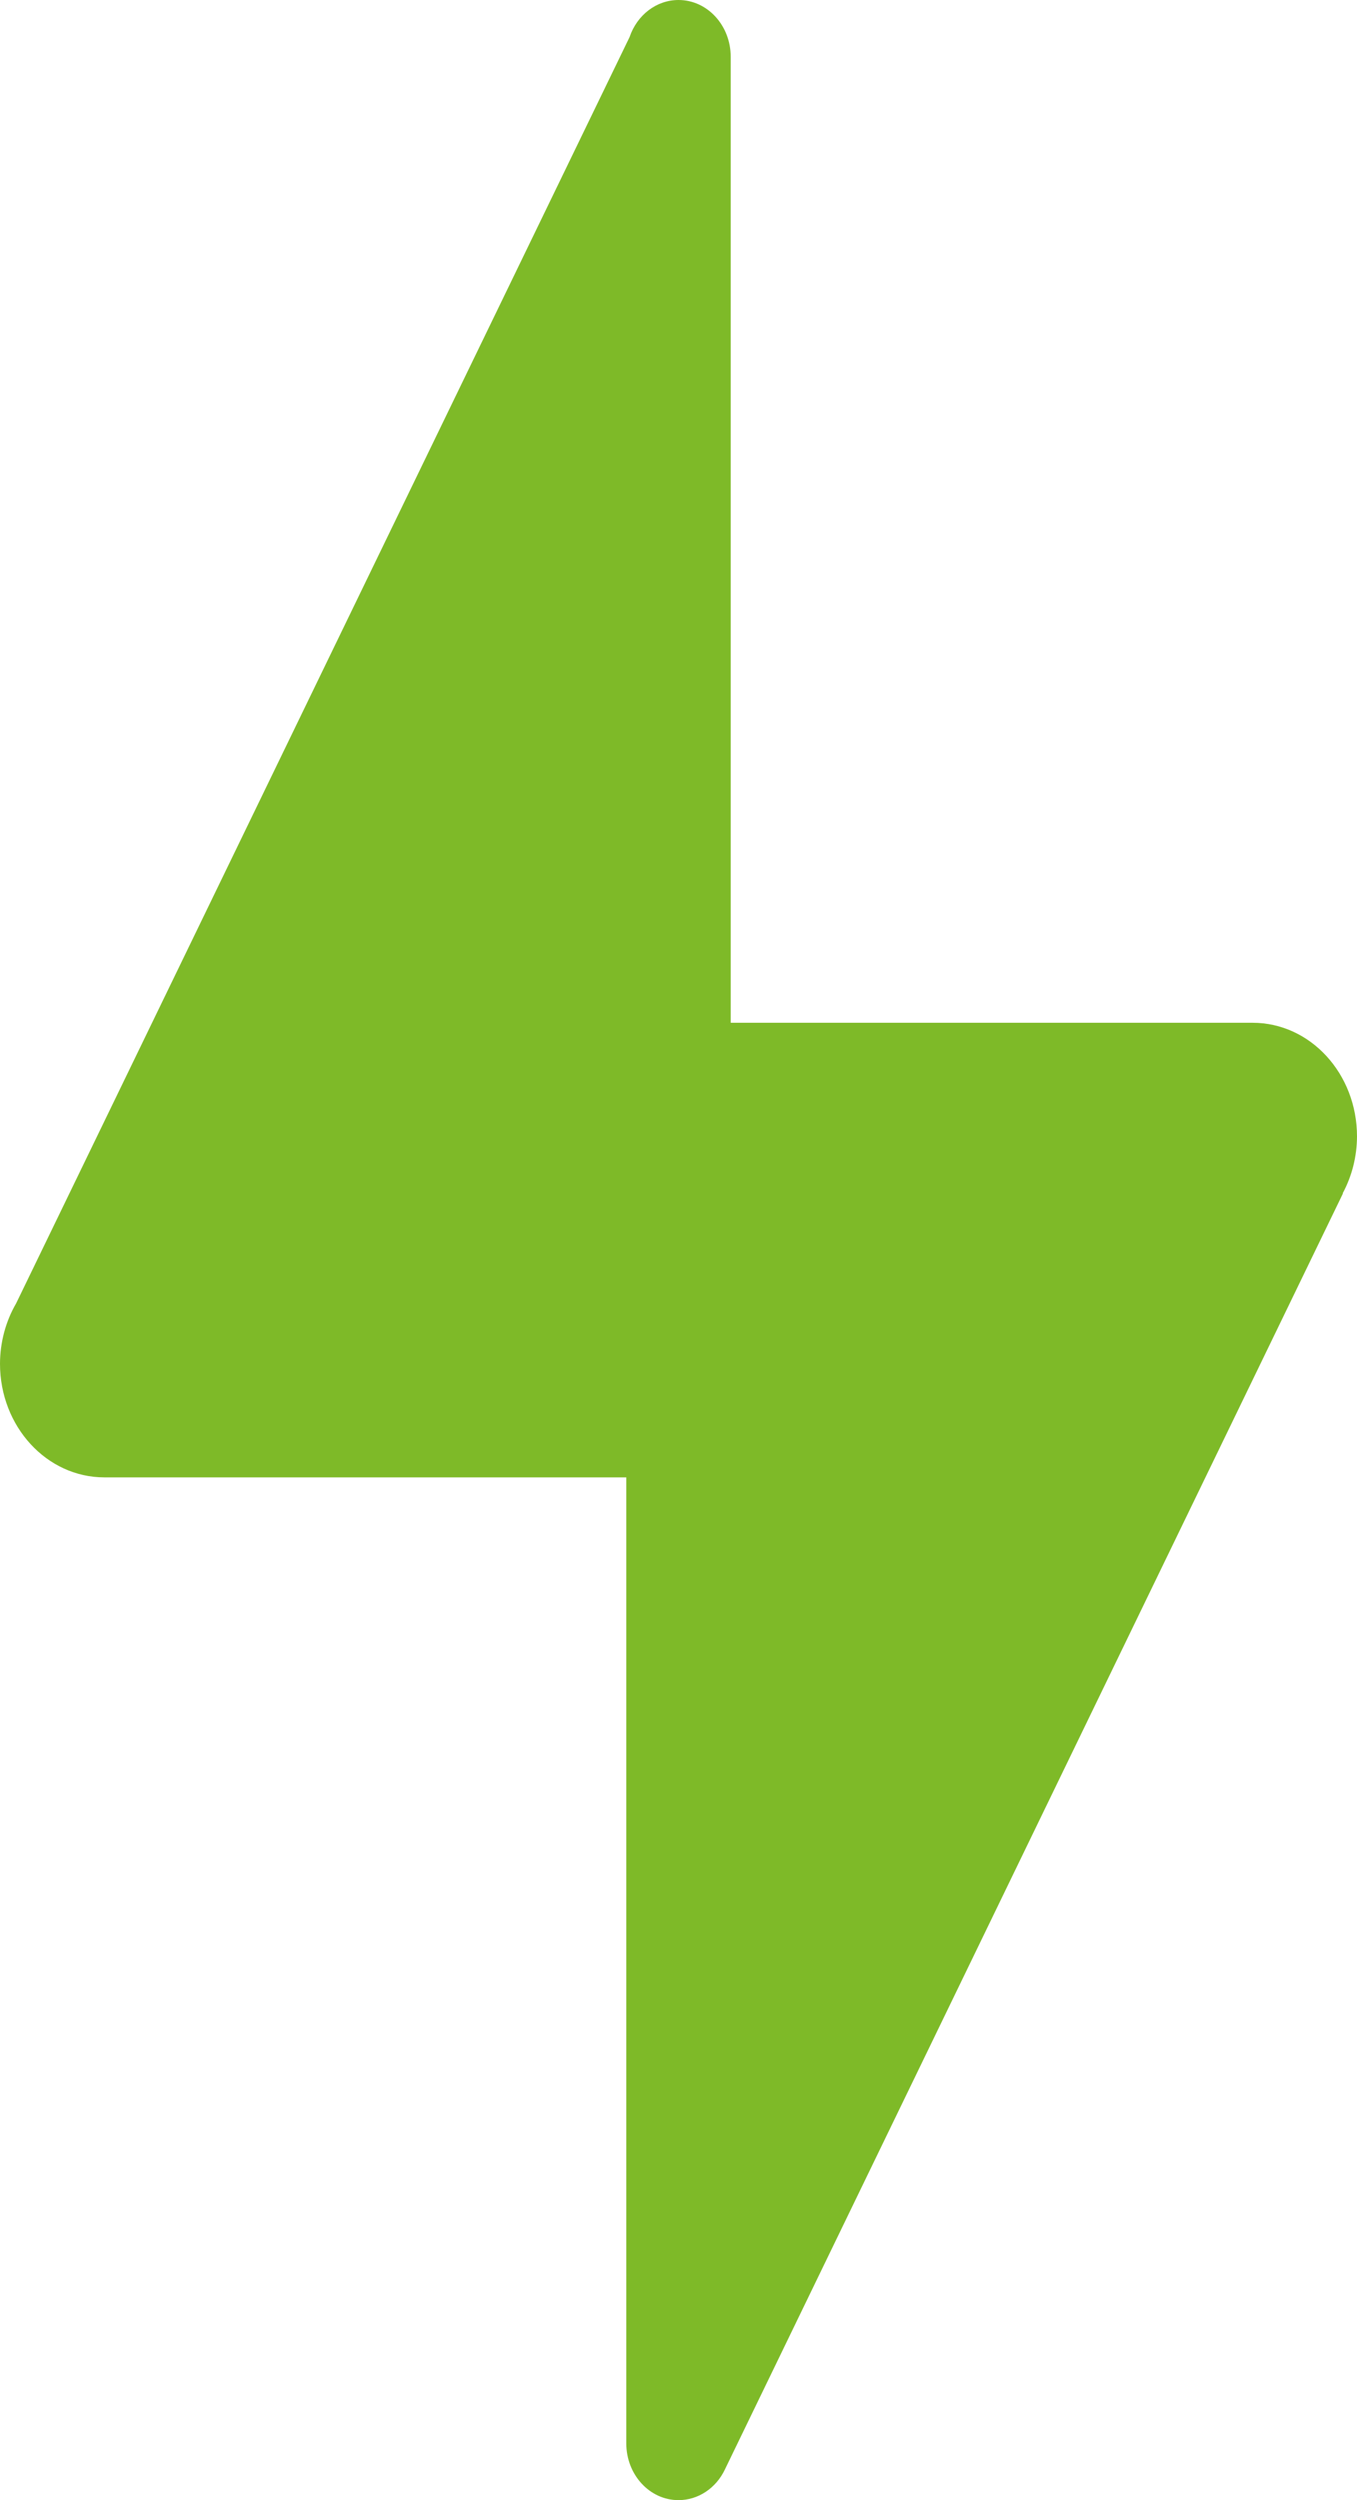 <?xml version="1.0" encoding="UTF-8"?>
<svg width="19px" height="35px" viewBox="0 0 19 35" version="1.1" xmlns="http://www.w3.org/2000/svg" xmlns:xlink="http://www.w3.org/1999/xlink">
    <!-- Generator: Sketch 55.2 (78181) - https://sketchapp.com -->
    <title>material_bolt</title>
    <desc>Created with Sketch.</desc>
    <g id="dfp-desktop-design" stroke="none" stroke-width="1" fill="none" fill-rule="evenodd">
        <g id="dfp_főoldal" transform="translate(-391, -440)" fill="#7EBA28">
            <g id="feature-1" transform="translate(250, 440)">
                <path d="M150.5,0 C150.194,0 149.921,0.207 149.815,0.519 L141.226,18.246 C141.079,18.499 141.001,18.792 141,19.091 C141,19.97 141.654,20.682 142.462,20.682 L149.769,20.682 L149.769,34.205 C149.769,34.644 150.096,35 150.5,35 C150.774,35 151.026,34.834 151.151,34.568 L159.803,16.708 L159.8,16.705 C159.93,16.463 159.999,16.189 160,15.909 C160,15.03 159.346,14.318 158.538,14.318 L151.231,14.318 L151.231,0.795 C151.231,0.356 150.904,0 150.5,0 Z" id="material_bolt"></path>
            </g>
        </g>
    </g>
</svg>